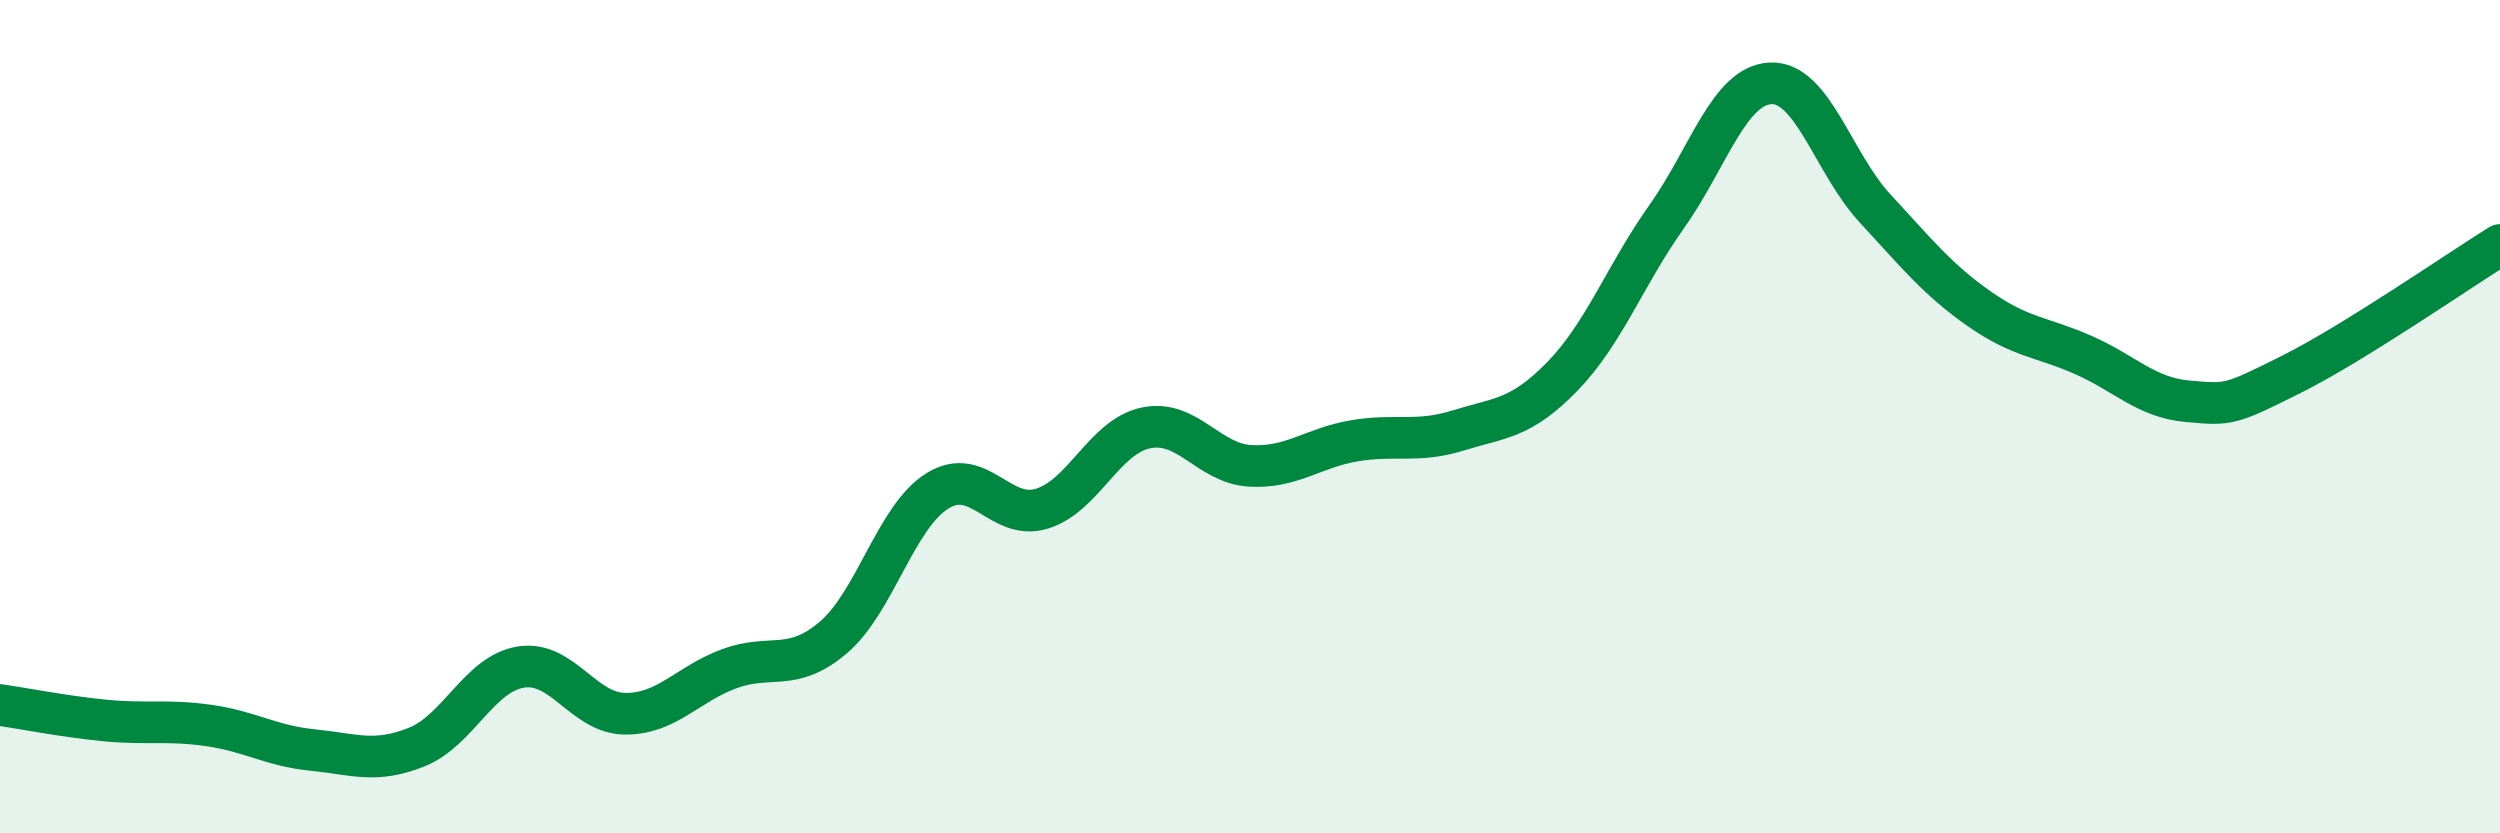 
    <svg width="60" height="20" viewBox="0 0 60 20" xmlns="http://www.w3.org/2000/svg">
      <path
        d="M 0,16.92 C 0.5,16.99 1.5,17.19 2.5,17.29 C 3.5,17.39 4,17.27 5,17.41 C 6,17.55 6.5,17.9 7.5,18 C 8.5,18.1 9,18.33 10,17.93 C 11,17.53 11.5,16.17 12.5,16.01 C 13.5,15.85 14,17.12 15,17.13 C 16,17.14 16.5,16.42 17.5,16.05 C 18.5,15.68 19,16.15 20,15.3 C 21,14.45 21.5,12.4 22.5,11.78 C 23.5,11.16 24,12.51 25,12.21 C 26,11.91 26.5,10.48 27.5,10.27 C 28.5,10.06 29,11.12 30,11.18 C 31,11.24 31.5,10.75 32.5,10.58 C 33.5,10.41 34,10.64 35,10.33 C 36,10.02 36.5,10.06 37.5,9.03 C 38.5,8 39,6.61 40,5.2 C 41,3.79 41.5,2.04 42.5,2 C 43.5,1.96 44,3.92 45,5 C 46,6.08 46.5,6.71 47.5,7.41 C 48.5,8.11 49,8.08 50,8.52 C 51,8.96 51.5,9.54 52.5,9.63 C 53.5,9.72 53.5,9.73 55,8.98 C 56.5,8.23 59,6.5 60,5.88L60 20L0 20Z"
        fill="#008740"
        opacity="0.1"
        stroke-linecap="round"
        stroke-linejoin="round"
      />
      <path
        d="M 0,16.92 C 0.5,16.99 1.5,17.19 2.5,17.29 C 3.5,17.39 4,17.27 5,17.41 C 6,17.55 6.5,17.9 7.5,18 C 8.5,18.1 9,18.33 10,17.93 C 11,17.53 11.5,16.17 12.5,16.01 C 13.5,15.85 14,17.12 15,17.13 C 16,17.14 16.5,16.42 17.5,16.05 C 18.5,15.68 19,16.15 20,15.3 C 21,14.45 21.5,12.4 22.5,11.78 C 23.5,11.16 24,12.51 25,12.21 C 26,11.91 26.5,10.48 27.5,10.27 C 28.5,10.06 29,11.12 30,11.18 C 31,11.24 31.5,10.75 32.5,10.58 C 33.5,10.41 34,10.64 35,10.33 C 36,10.02 36.5,10.06 37.5,9.03 C 38.5,8 39,6.61 40,5.2 C 41,3.79 41.5,2.04 42.5,2 C 43.5,1.96 44,3.92 45,5 C 46,6.08 46.5,6.71 47.5,7.41 C 48.5,8.11 49,8.08 50,8.52 C 51,8.96 51.5,9.54 52.5,9.63 C 53.5,9.72 53.5,9.73 55,8.98 C 56.5,8.23 59,6.5 60,5.88"
        stroke="#008740"
        stroke-width="1"
        fill="none"
        stroke-linecap="round"
        stroke-linejoin="round"
      />
    </svg>
  